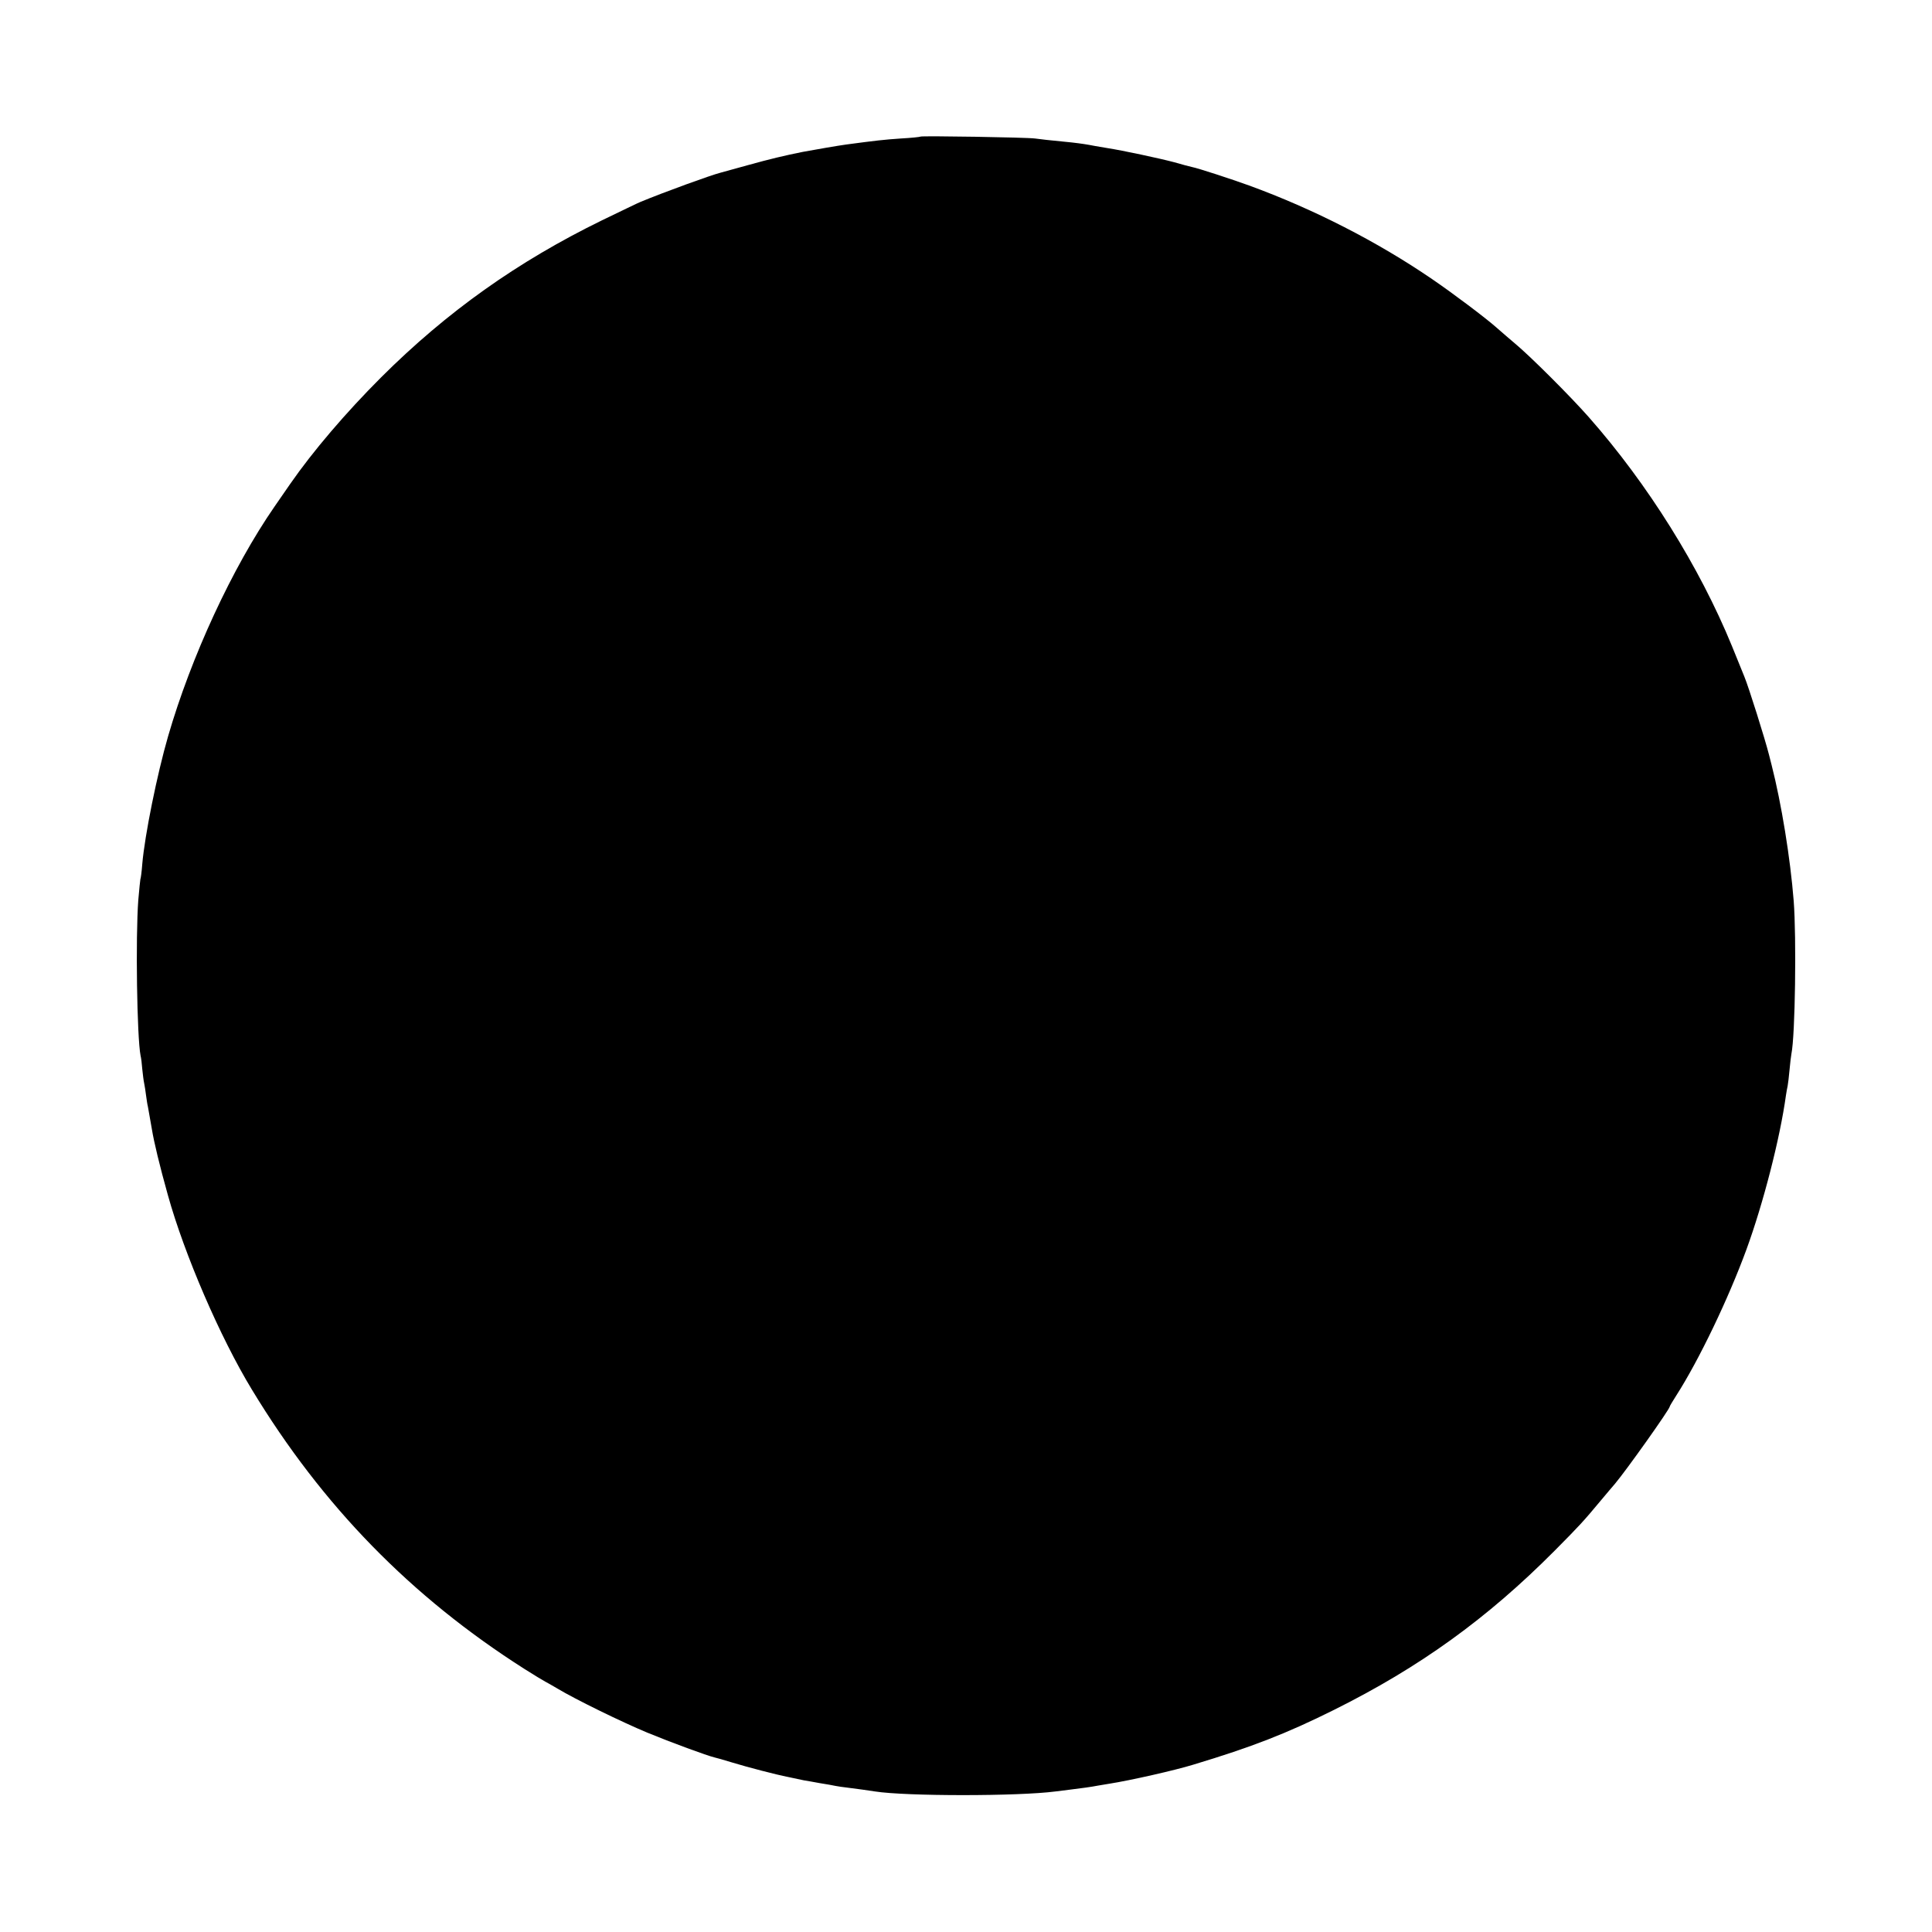 <?xml version="1.0" standalone="no"?>
<!DOCTYPE svg PUBLIC "-//W3C//DTD SVG 20010904//EN"
 "http://www.w3.org/TR/2001/REC-SVG-20010904/DTD/svg10.dtd">
<svg version="1.0" xmlns="http://www.w3.org/2000/svg"
 width="1024pt" height="1024pt" viewBox="0 0 1024 1024"
 preserveAspectRatio="xMidYMid meet">
<g transform="translate(0,1024) scale(0.1,-0.1)"
fill="#000000" stroke="none">
<path d="M4879 9516 c-2 -2 -49 -7 -104 -10 -89 -6 -133 -11 -290 -32 -37 -5
-161 -26 -230 -39 -95 -19 -175 -38 -290 -70 -71 -20 -137 -38 -145 -40 -52
-13 -302 -104 -425 -155 -11 -4 -103 -49 -205 -98 -448 -219 -822 -485 -1170
-832 -188 -188 -362 -392 -482 -565 -23 -33 -60 -87 -83 -120 -224 -324 -442
-796 -564 -1217 -58 -200 -124 -525 -137 -678 -3 -41 -8 -77 -10 -80 -1 -3 -6
-53 -11 -110 -15 -199 -7 -729 12 -825 3 -11 7 -43 9 -71 3 -29 7 -62 10 -75
3 -13 7 -42 10 -64 3 -22 7 -50 10 -61 4 -22 15 -83 21 -119 11 -68 41 -193
85 -350 87 -313 277 -754 445 -1030 373 -616 843 -1098 1445 -1481 52 -33 102
-63 110 -67 8 -4 38 -21 65 -37 91 -55 338 -176 475 -233 126 -52 319 -123
358 -132 9 -2 49 -13 87 -25 89 -27 234 -65 305 -79 30 -6 66 -14 80 -17 14
-2 52 -9 85 -15 33 -5 71 -12 85 -15 14 -3 39 -6 55 -8 49 -6 128 -17 152 -21
165 -26 761 -26 958 0 17 2 53 7 80 10 58 7 109 14 145 21 14 2 41 7 60 10
109 17 348 71 445 101 312 94 494 165 745 290 456 227 813 485 1170 844 134
135 153 156 243 264 32 38 67 80 77 91 62 74 290 395 290 409 0 3 16 29 35 59
121 189 276 513 371 772 90 246 179 593 210 819 3 17 6 39 9 50 2 11 7 49 10
85 3 36 8 74 10 85 20 97 27 617 12 810 -18 228 -65 516 -117 720 -6 22 -12
47 -14 55 -21 83 -107 357 -131 415 -7 17 -36 89 -65 160 -172 420 -446 859
-759 1214 -96 109 -311 324 -392 391 -29 25 -72 61 -94 81 -58 52 -235 185
-345 260 -288 197 -627 371 -970 496 -94 34 -268 91 -303 98 -10 2 -52 13 -93
25 -79 21 -276 63 -354 75 -25 4 -54 9 -65 11 -46 9 -73 13 -125 19 -133 13
-157 16 -195 21 -44 6 -601 15 -606 10z"/>
</g>
</svg>
